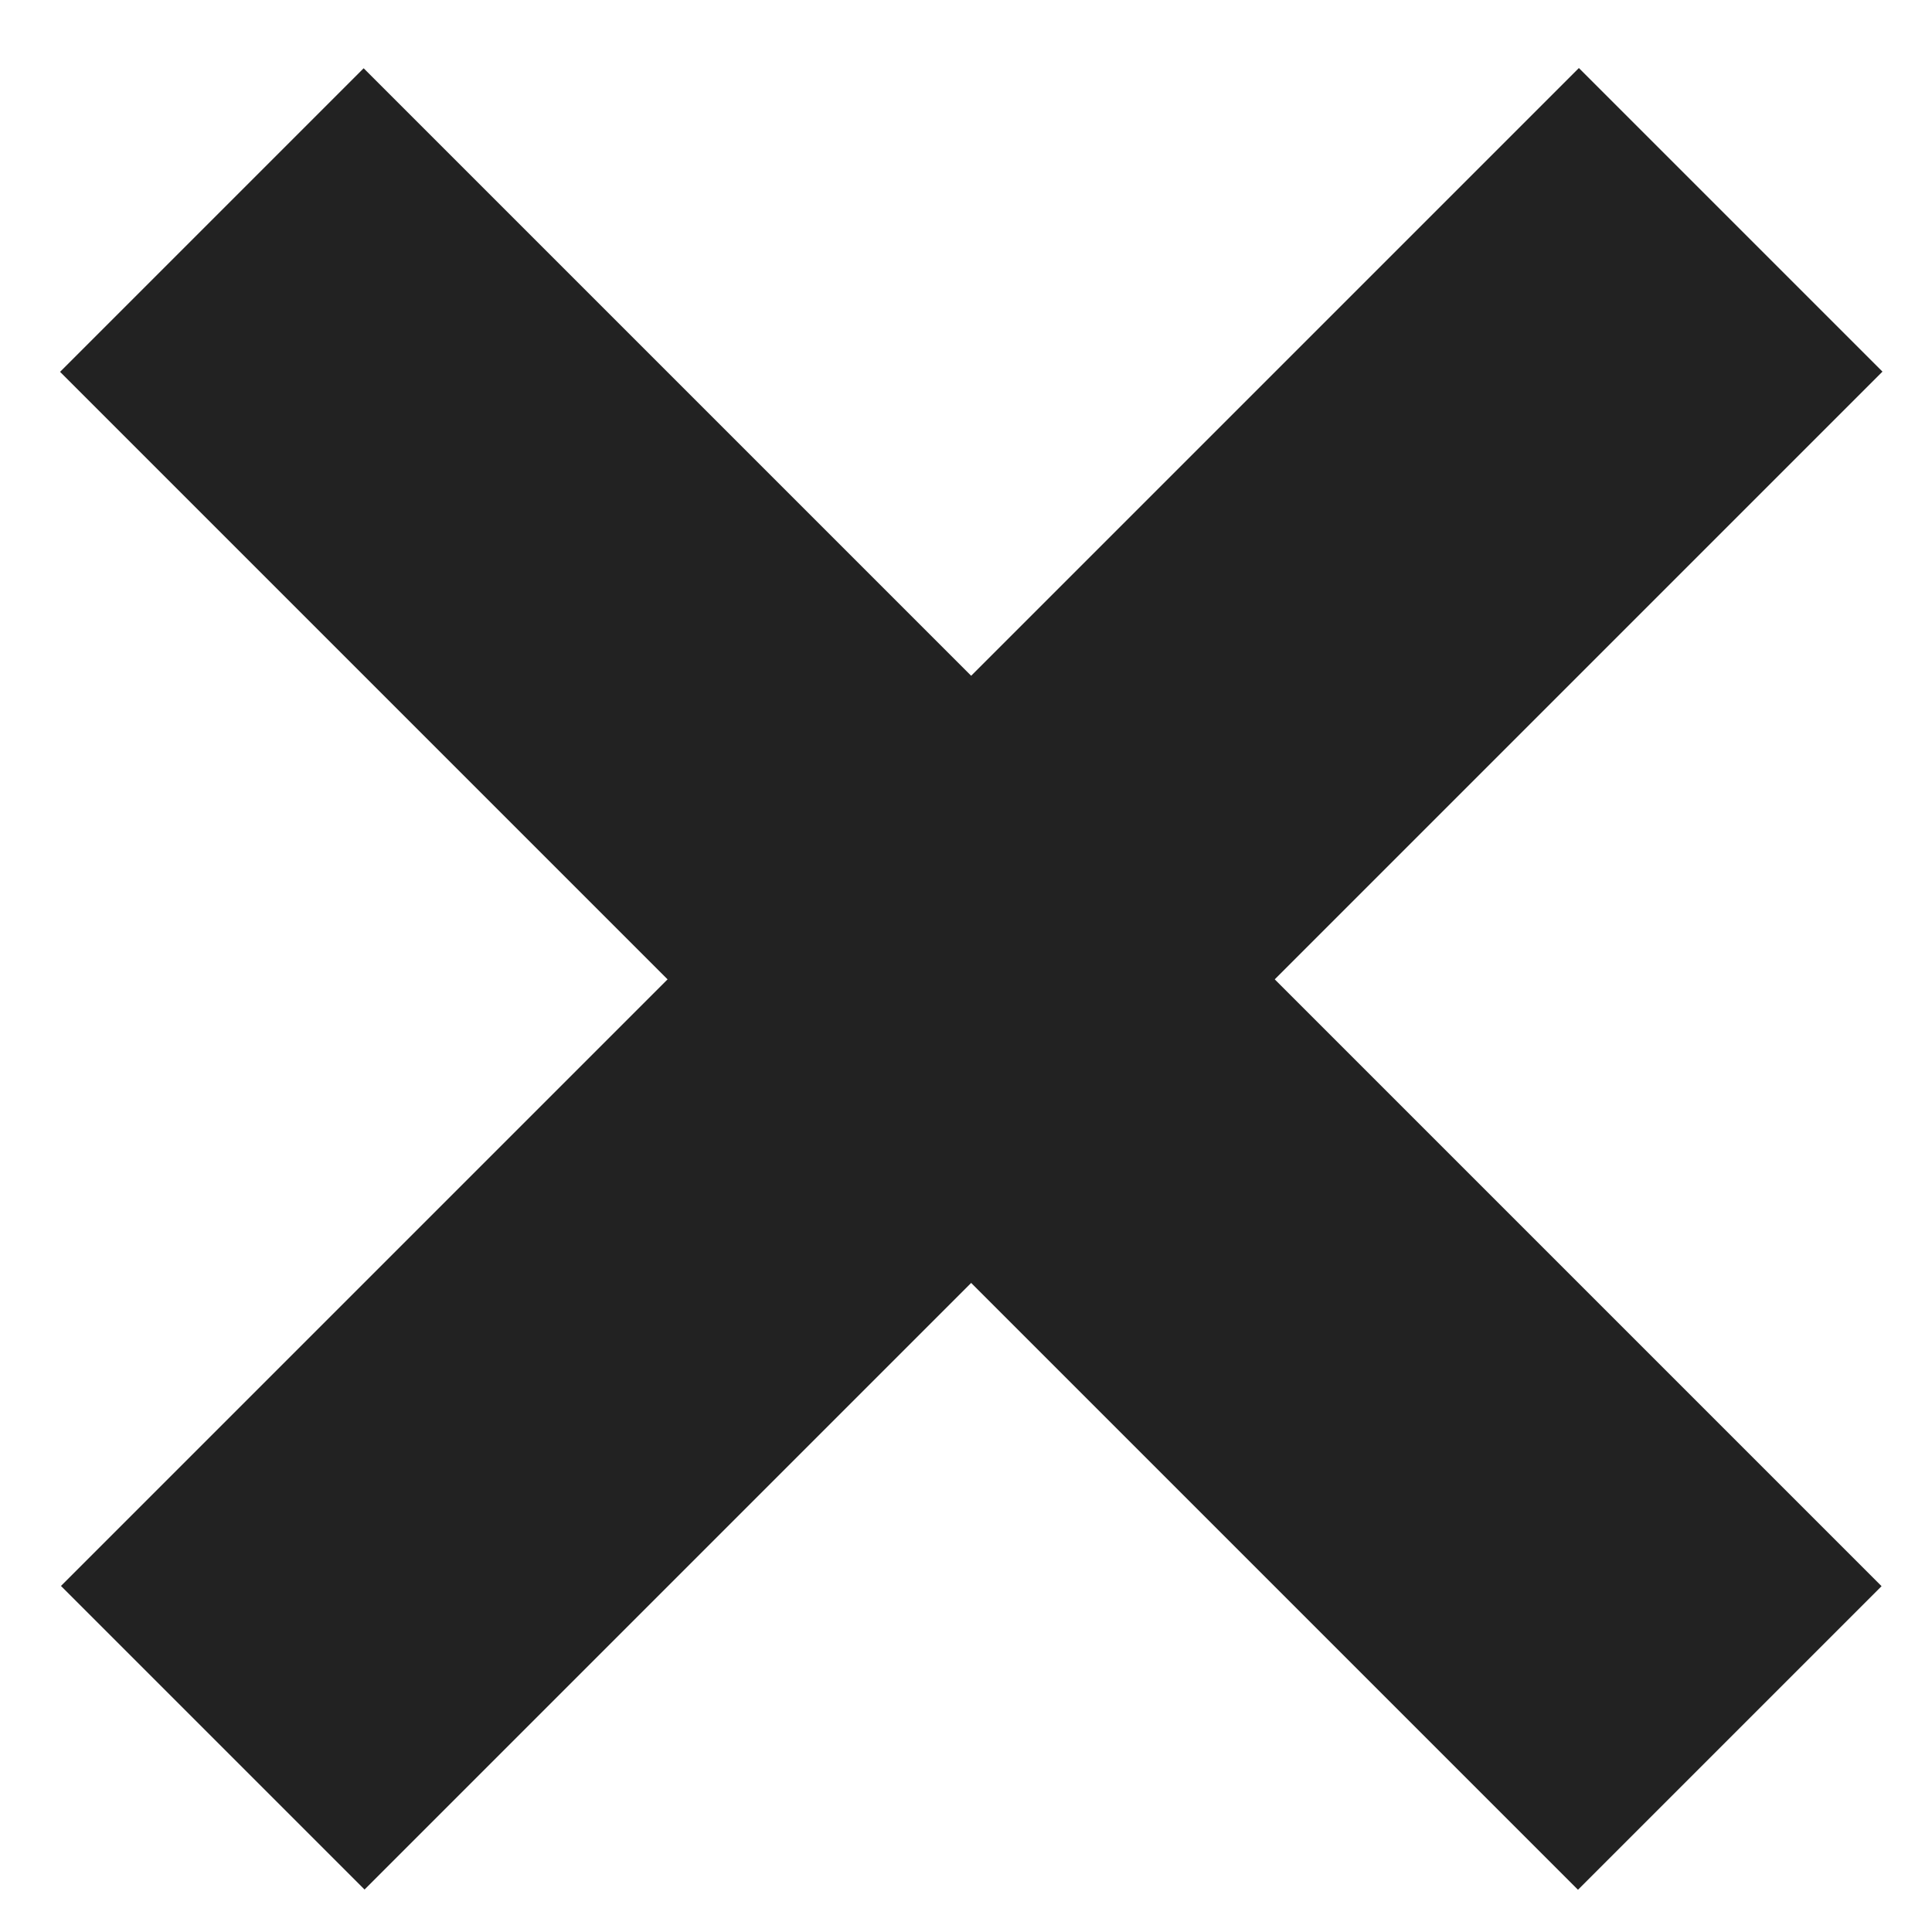 <svg width="9" height="9" viewBox="0 0 9 9" fill="none" xmlns="http://www.w3.org/2000/svg">
<rect width="10" height="2" transform="translate(1.694 0.318) rotate(45)" fill="#222222"/>
<rect width="10" height="2" transform="translate(0.284 7.388) rotate(-45)" fill="#222222"/>
</svg>
